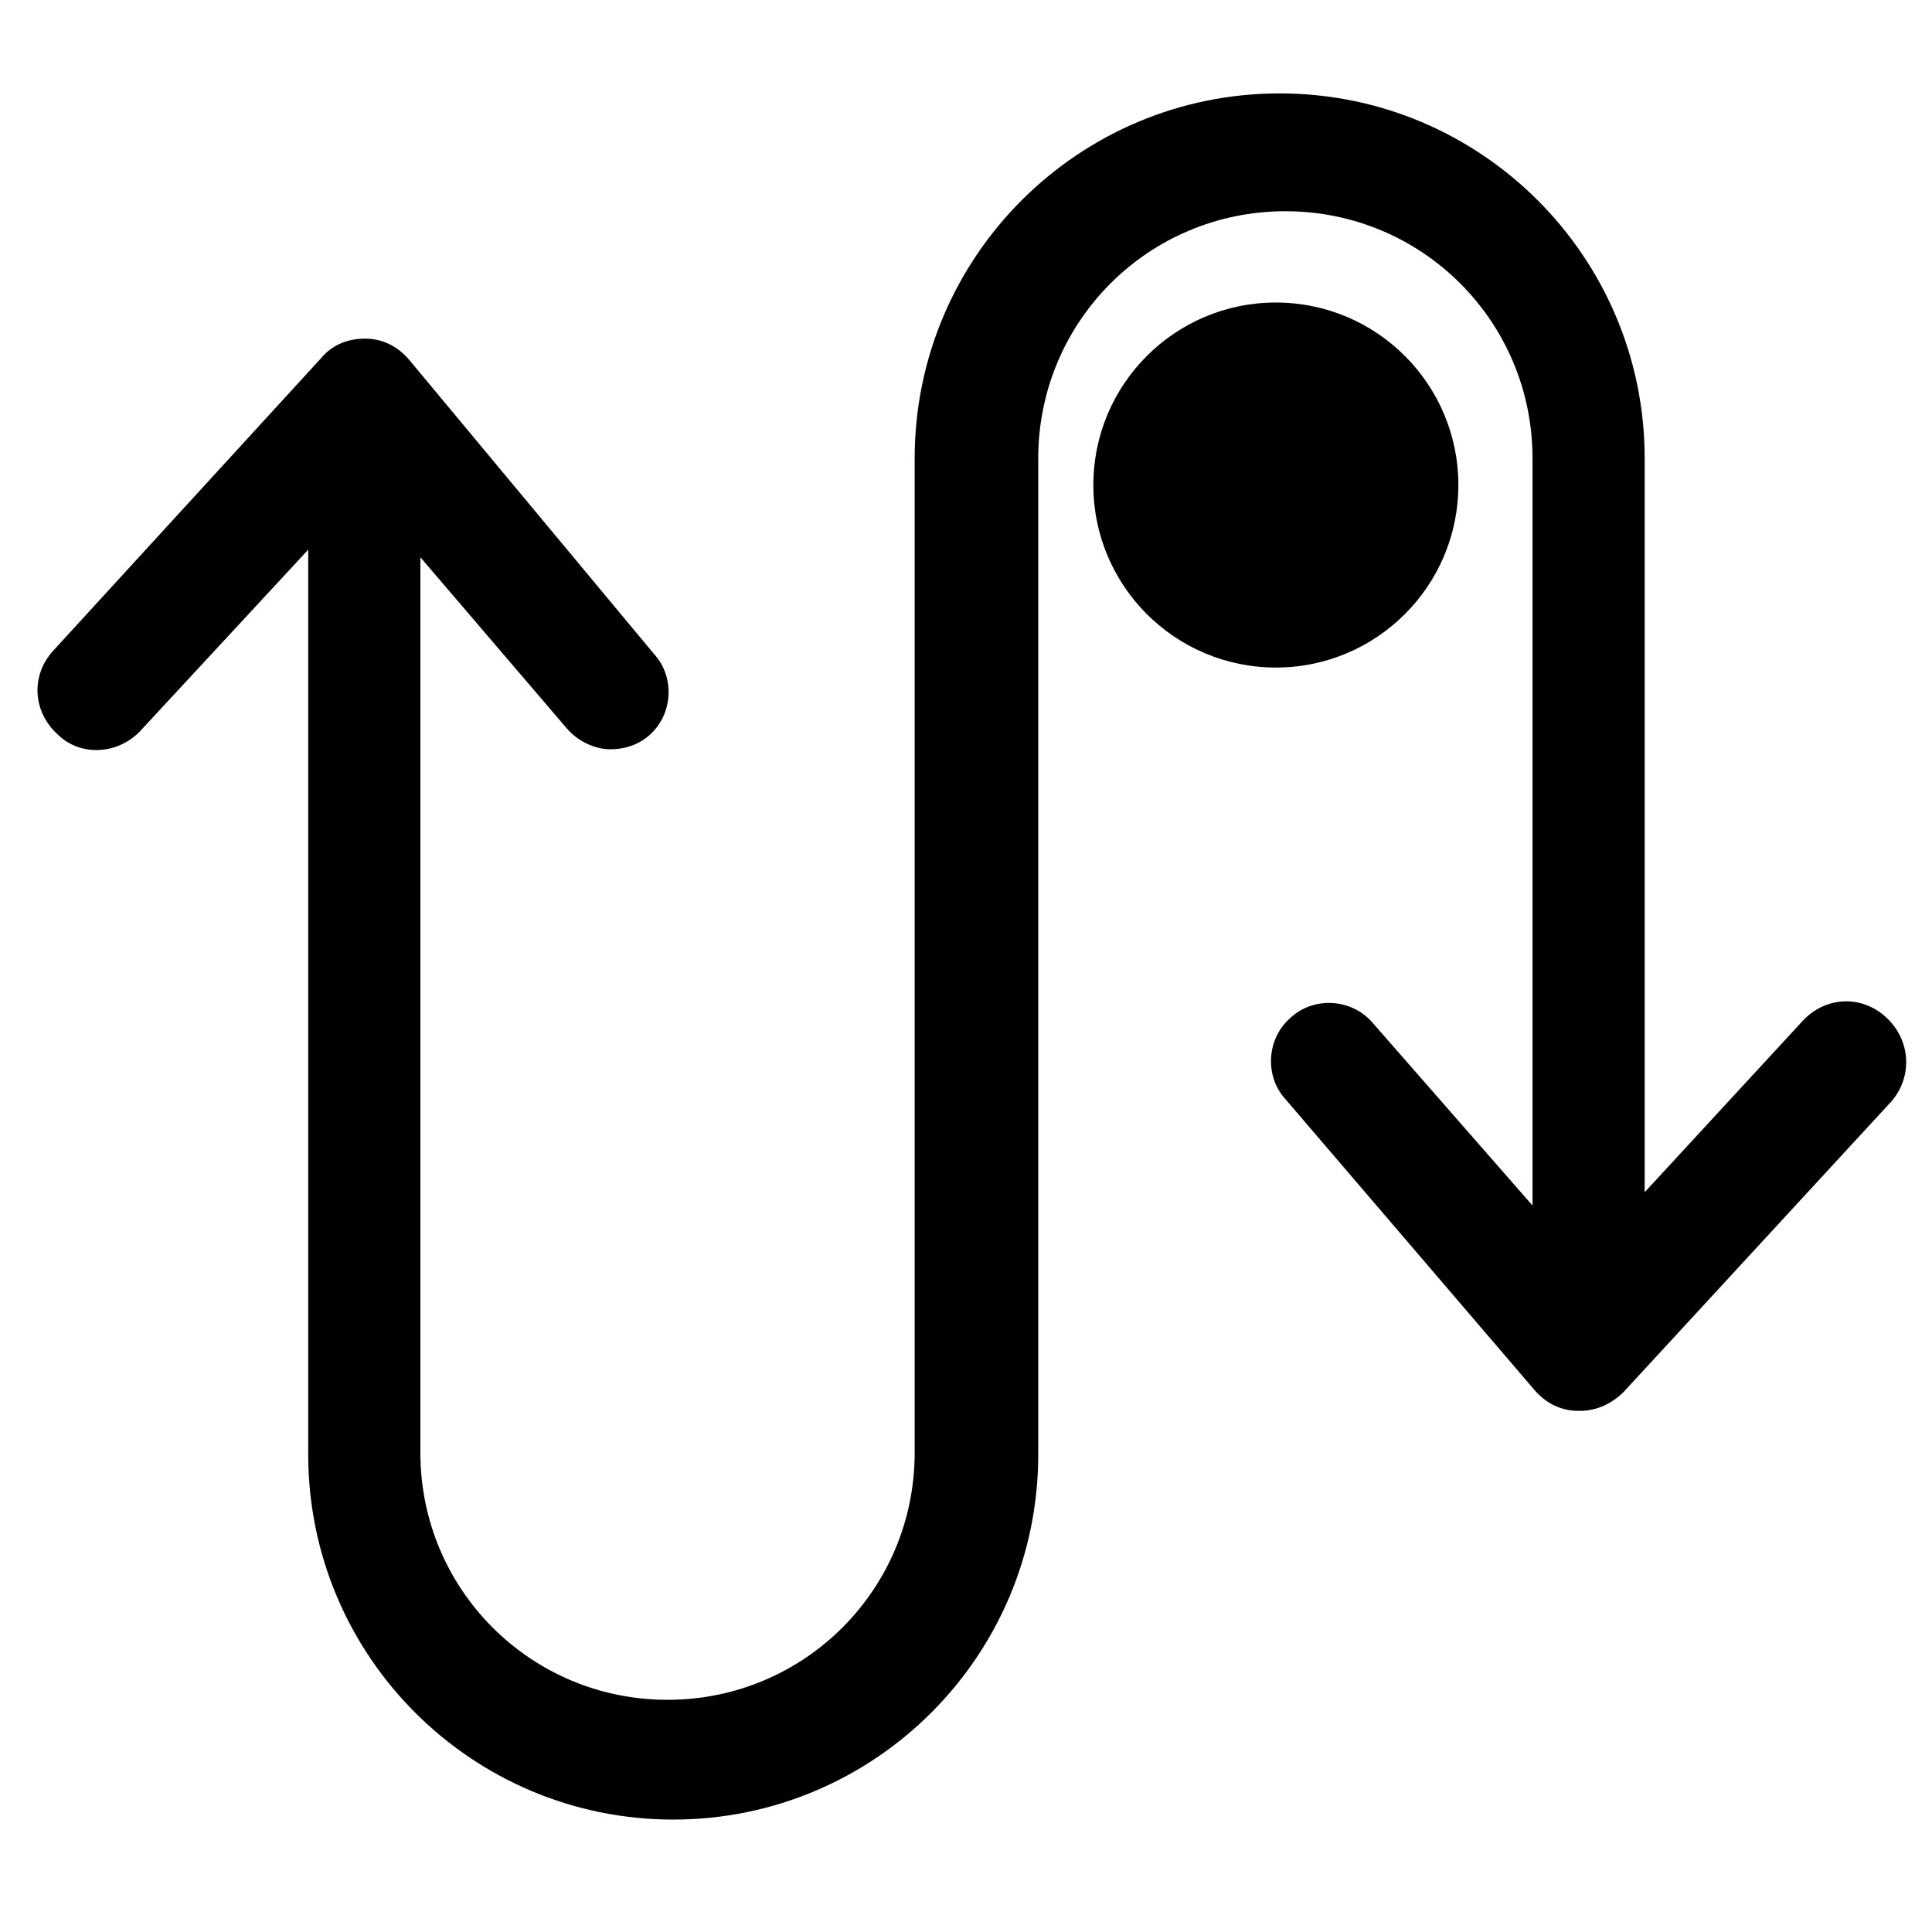 <?xml version="1.0" encoding="UTF-8"?>
<!-- Uploaded to: SVG Repo, www.svgrepo.com, Generator: SVG Repo Mixer Tools -->
<svg fill="#000000" width="800px" height="800px" version="1.1" viewBox="144 144 512 512" xmlns="http://www.w3.org/2000/svg">
 <g>
  <path d="m643.84 413.6c-6.551-6.047-16.121-5.543-22.168 1.008l-41.816 45.344v-194.47c0-53.402-43.328-96.73-96.73-96.73s-96.73 43.328-96.73 96.73v263.49c0 36.273-29.223 65.496-65.496 65.496-36.273 0-65.496-29.223-65.496-65.496v-237.29l38.793 45.344c3.023 3.527 7.559 5.543 11.586 5.543 3.527 0 7.055-1.008 10.078-3.527 6.551-5.543 7.055-15.617 1.512-21.664l-64.992-78.09c-3.023-3.527-7.055-5.543-11.586-5.543-4.535 0-8.566 1.512-11.586 5.039l-71.039 77.586c-6.047 6.551-5.543 16.121 1.008 22.168 6.047 6.047 16.121 5.543 22.168-1.008l44.336-47.863v239.81c0 53.402 43.328 96.73 96.73 96.73 53.402 0 96.73-43.328 96.73-96.73v-264c0-36.273 29.223-65.496 65.496-65.496s65.496 29.223 65.496 65.496v198l-42.324-48.363c-5.543-6.551-15.617-7.055-21.664-1.512-6.551 5.543-7.055 15.617-1.512 21.664l66 77.082c3.023 3.527 7.055 5.543 11.586 5.543h0.504c4.535 0 8.566-2.016 11.586-5.039l71.039-77.082c5.543-6.551 5.039-16.121-1.508-22.168z"/>
  <path d="m530.48 272.54c0 26.711-21.652 48.367-48.363 48.367-26.715 0-48.367-21.656-48.367-48.367 0-26.711 21.652-48.367 48.367-48.367 26.711 0 48.363 21.656 48.363 48.367"/>
 </g>
</svg>